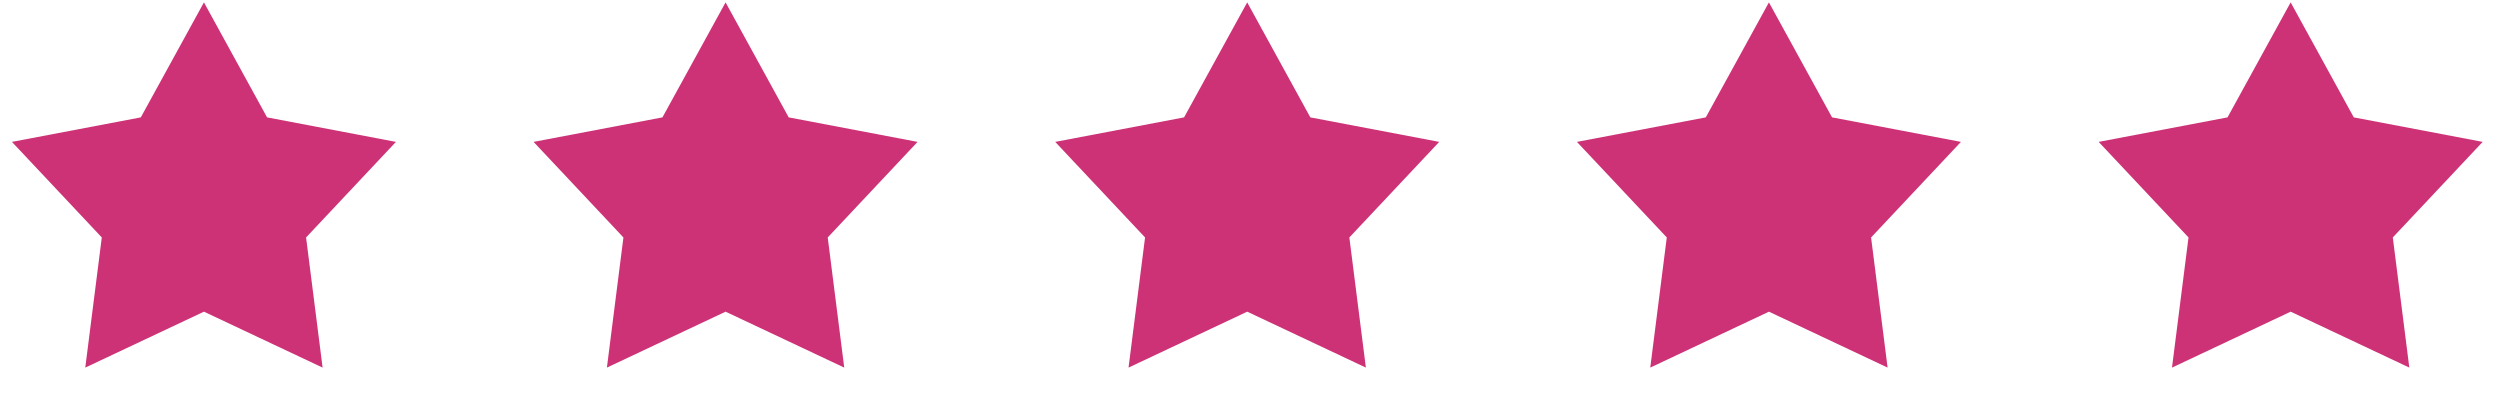 <svg width="219" height="36" viewBox="0 0 219 36" fill="none" xmlns="http://www.w3.org/2000/svg">
<path d="M17.865 0.209L23.395 10.282L34.684 12.429L26.812 20.801L28.26 32.201L17.865 27.302L7.47 32.201L8.917 20.801L1.045 12.429L12.335 10.282L17.865 0.209Z" fill="#CD3276"/>
<path d="M63.56 0.209L69.09 10.282L80.379 12.429L72.508 20.801L73.955 32.201L63.56 27.302L53.165 32.201L54.612 20.801L46.741 12.429L58.03 10.282L63.56 0.209Z" fill="#CD3276"/>
<path d="M109.255 0.209L114.785 10.282L126.075 12.429L118.203 20.801L119.65 32.201L109.255 27.302L98.86 32.201L100.307 20.801L92.436 12.429L103.725 10.282L109.255 0.209Z" fill="#CD3276"/>
<path d="M154.958 0.209L160.488 10.282L171.778 12.429L163.906 20.801L165.353 32.201L154.958 27.302L144.563 32.201L146.01 20.801L138.139 12.429L149.428 10.282L154.958 0.209Z" fill="#CD3276"/>
<path d="M200.661 0.209L206.192 10.282L217.481 12.429L209.609 20.801L211.056 32.201L200.661 27.302L190.267 32.201L191.714 20.801L183.842 12.429L195.131 10.282L200.661 0.209Z" fill="#CD3276"/>
</svg>
